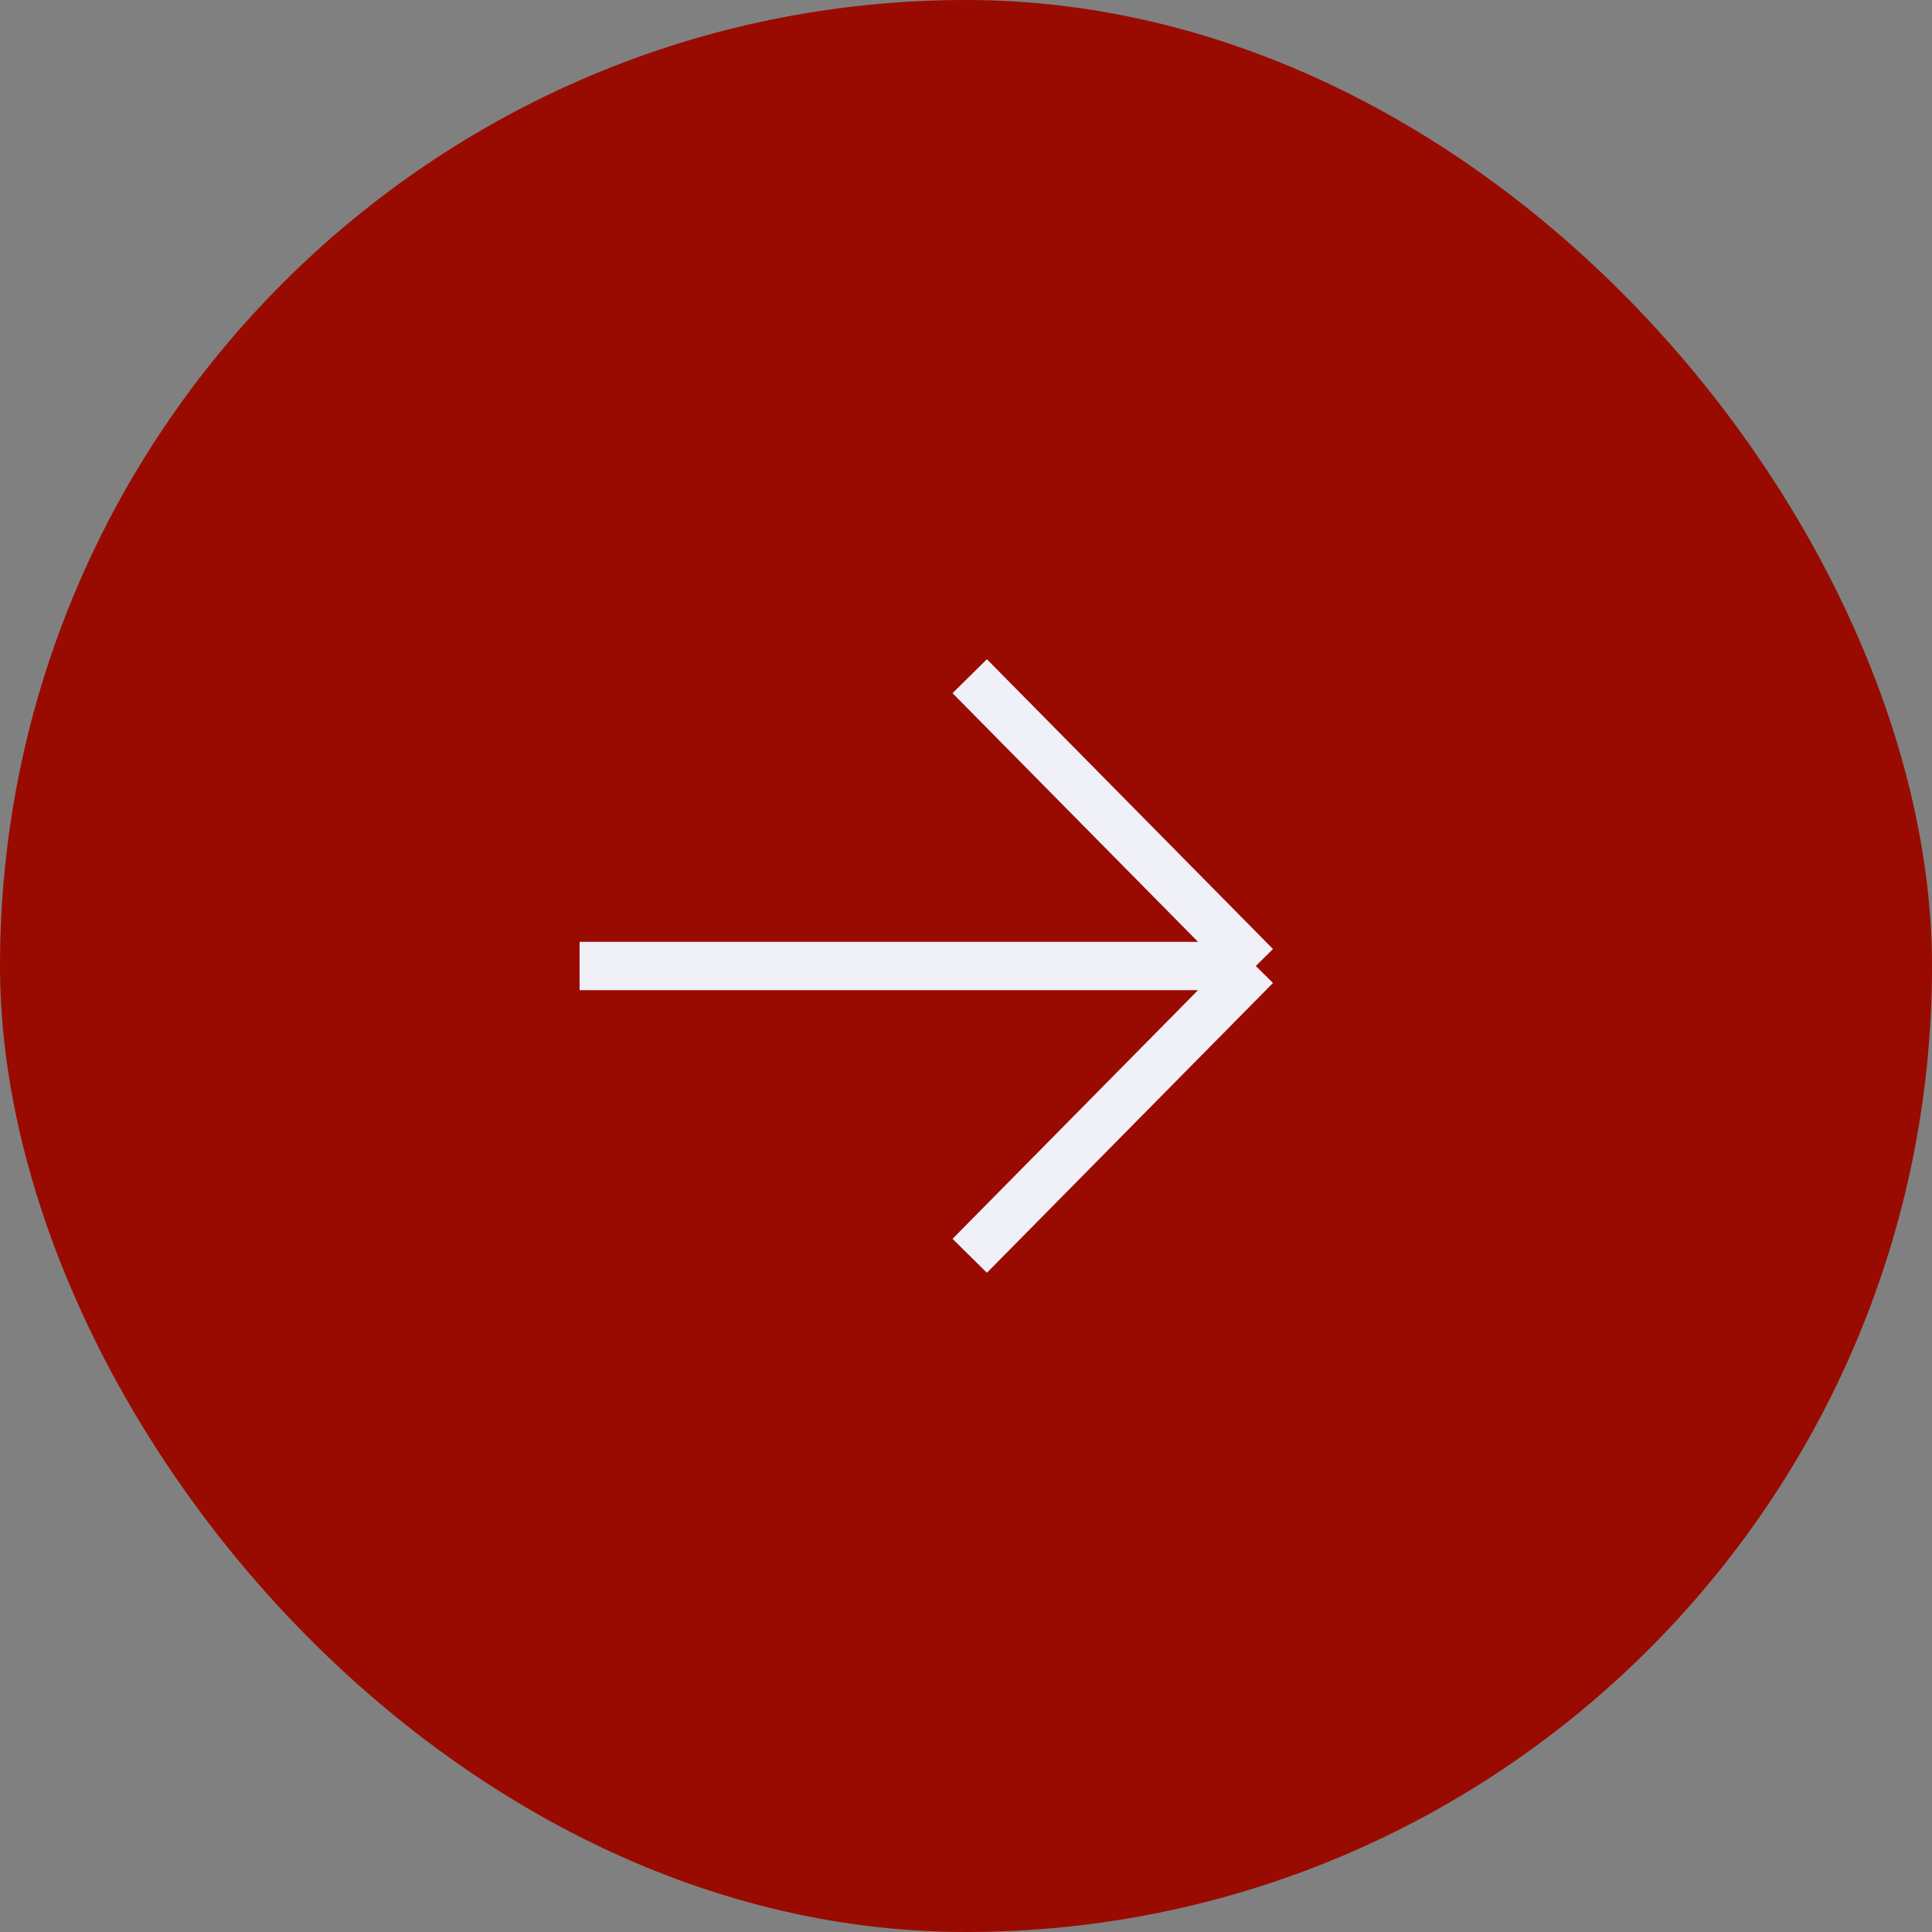 <?xml version="1.0" encoding="UTF-8"?> <svg xmlns="http://www.w3.org/2000/svg" width="40" height="40" viewBox="0 0 40 40" fill="none"><rect x="0" y="0" width="40" height="40" fill="#808080" stroke="none"/><rect width="40" height="40" rx="20" fill="#990B00"></rect><path d="M12 20L26 20M26 20L20.077 26M26 20L20.077 14" stroke="#F0F0F8"></path></svg> 